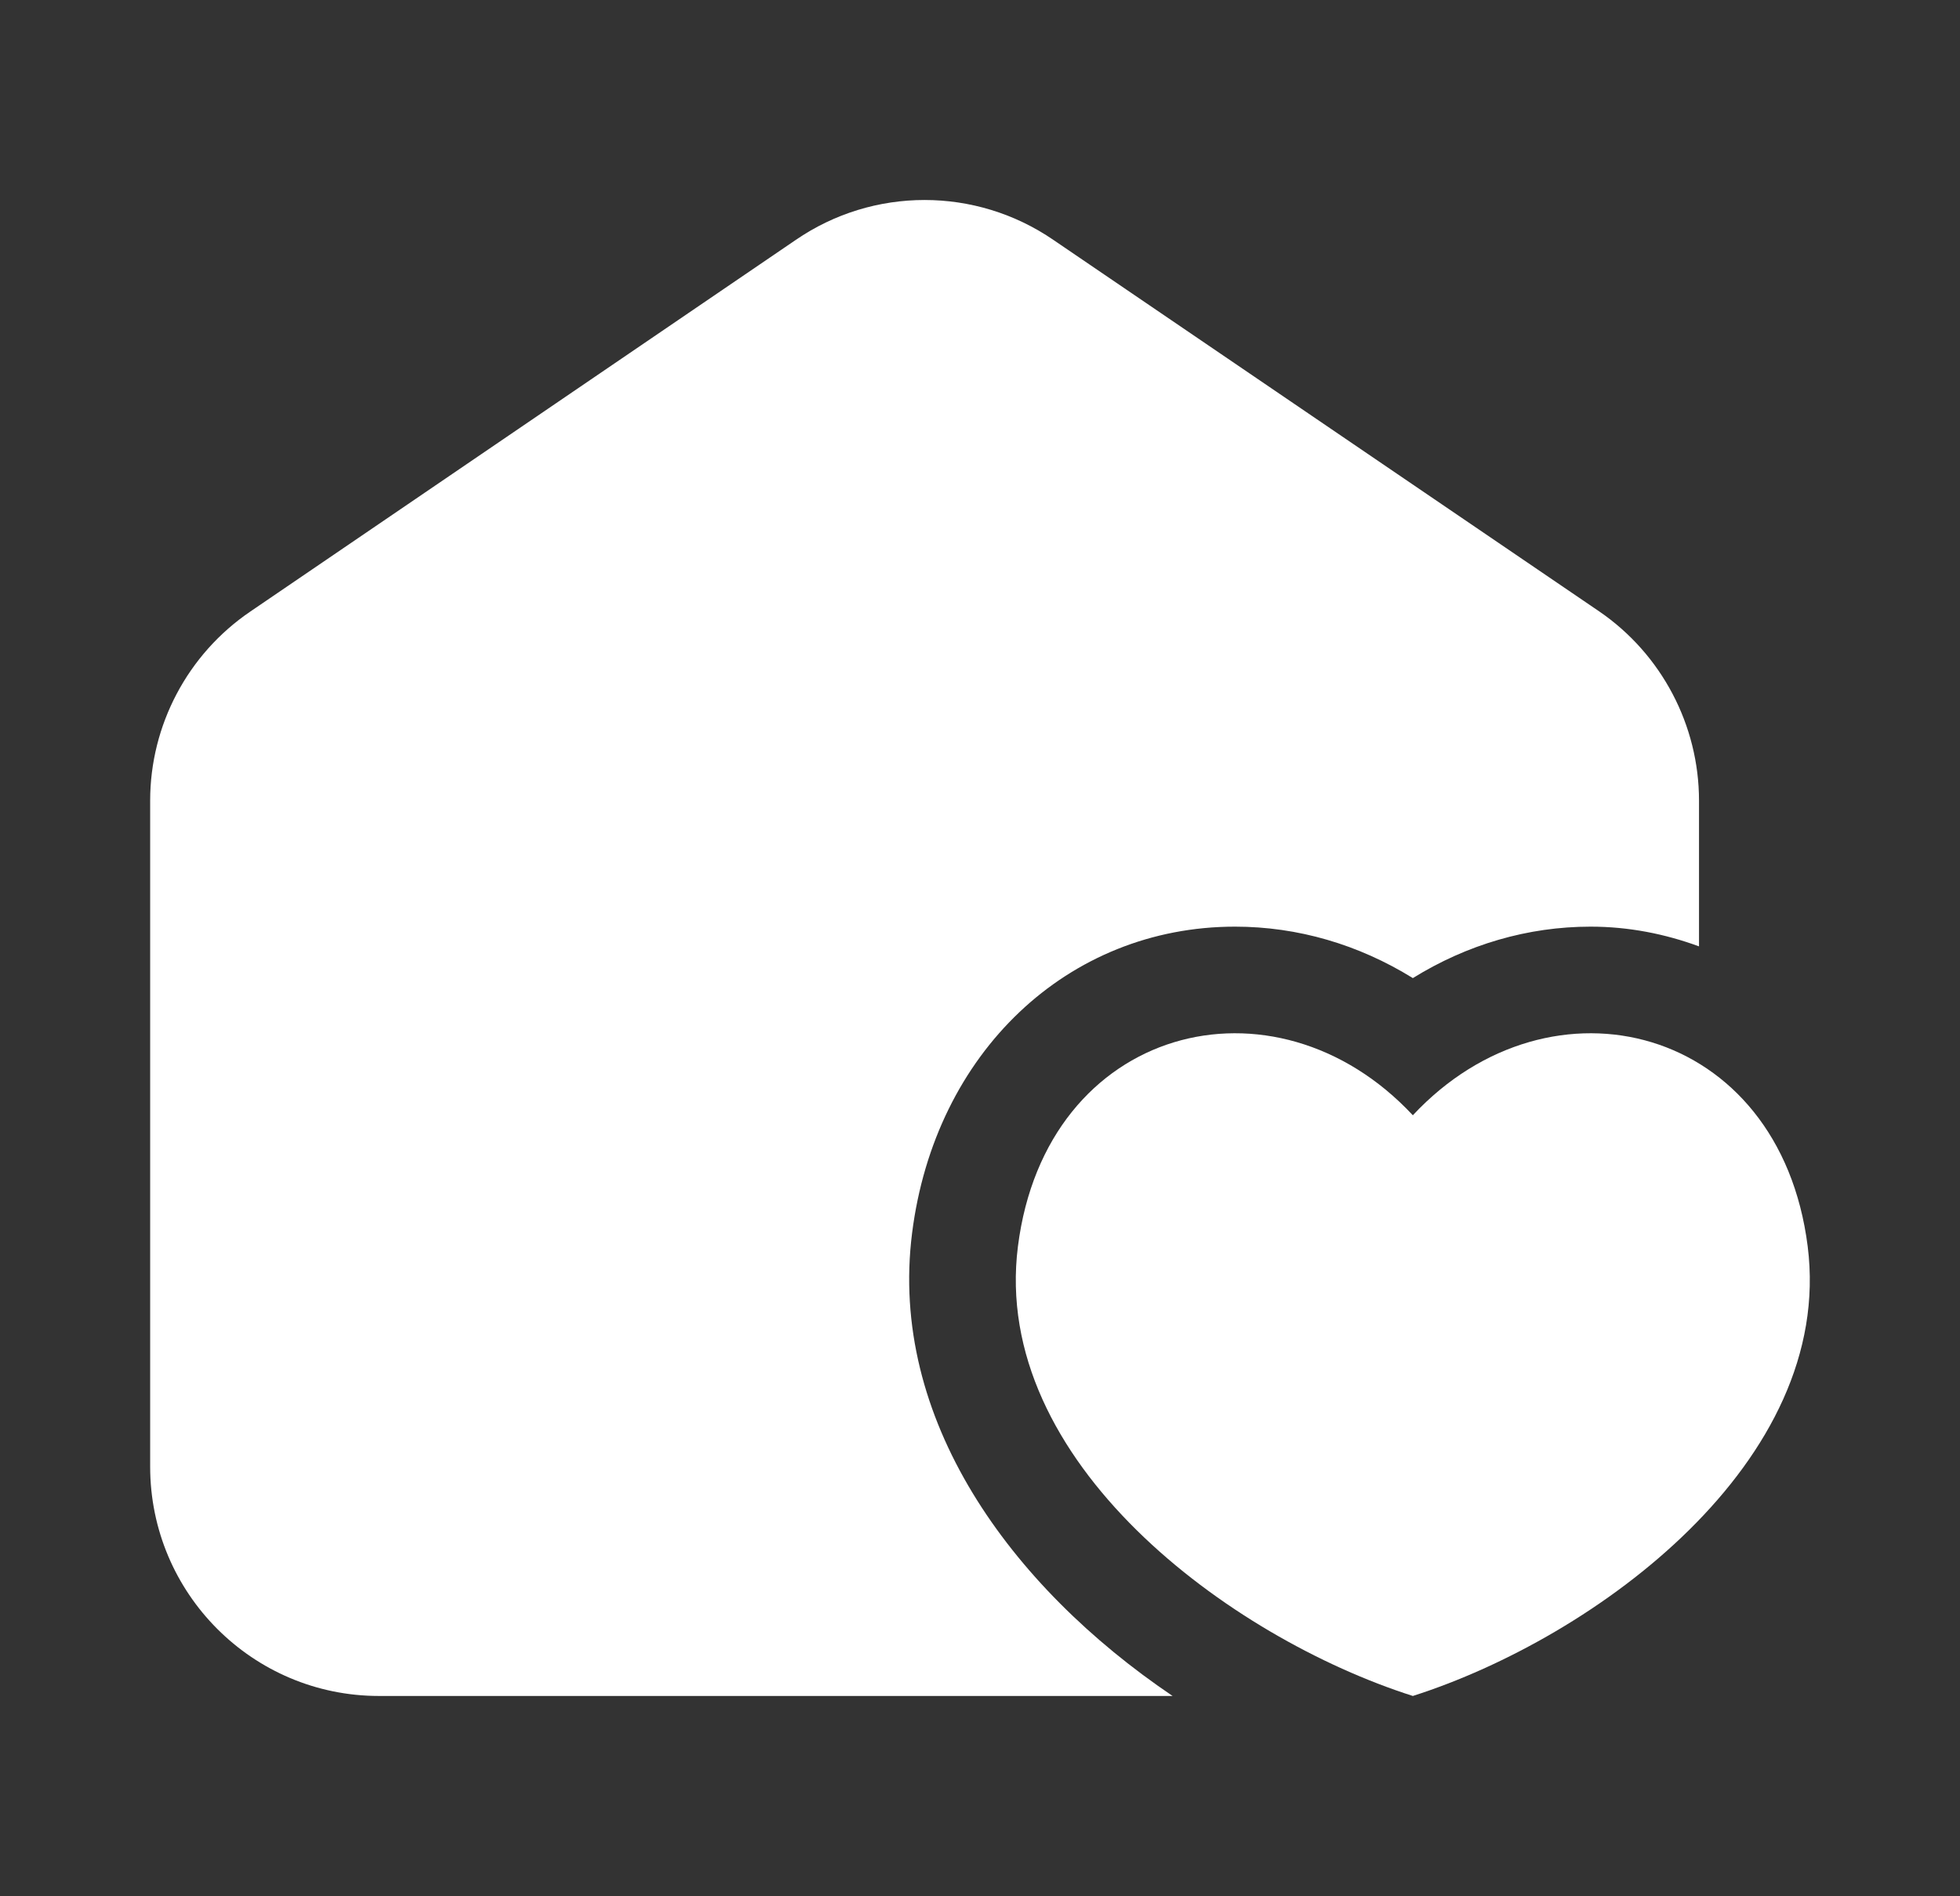 <svg width="31" height="30" viewBox="0 0 31 30" fill="none" xmlns="http://www.w3.org/2000/svg">
<rect x="0" y="0" width="31" height="30" fill="#333333" stroke="none"/>
<path d="M22.346 26.831C19.45 25.908 15.669 23.124 16.1 19.718C16.543 16.222 20.154 15.296 22.346 17.644C24.538 15.296 28.149 16.222 28.591 19.718C29.021 23.124 25.242 25.906 22.346 26.831Z" fill="white"/>
<path d="M14.426 19.507C14.787 16.653 16.887 14.66 19.534 14.66C20.526 14.66 21.489 14.943 22.346 15.474C23.203 14.943 24.165 14.66 25.157 14.66C25.764 14.66 26.337 14.776 26.872 14.972V12.666C26.872 11.475 26.281 10.35 25.297 9.675L16.663 3.797C15.434 2.953 13.812 2.953 12.584 3.797L3.959 9.675C2.966 10.35 2.375 11.475 2.375 12.666V23.203C2.375 25.209 3.997 26.831 5.994 26.831H18.546C15.971 25.091 14.054 22.44 14.426 19.507Z" fill="white"/>
</svg>
